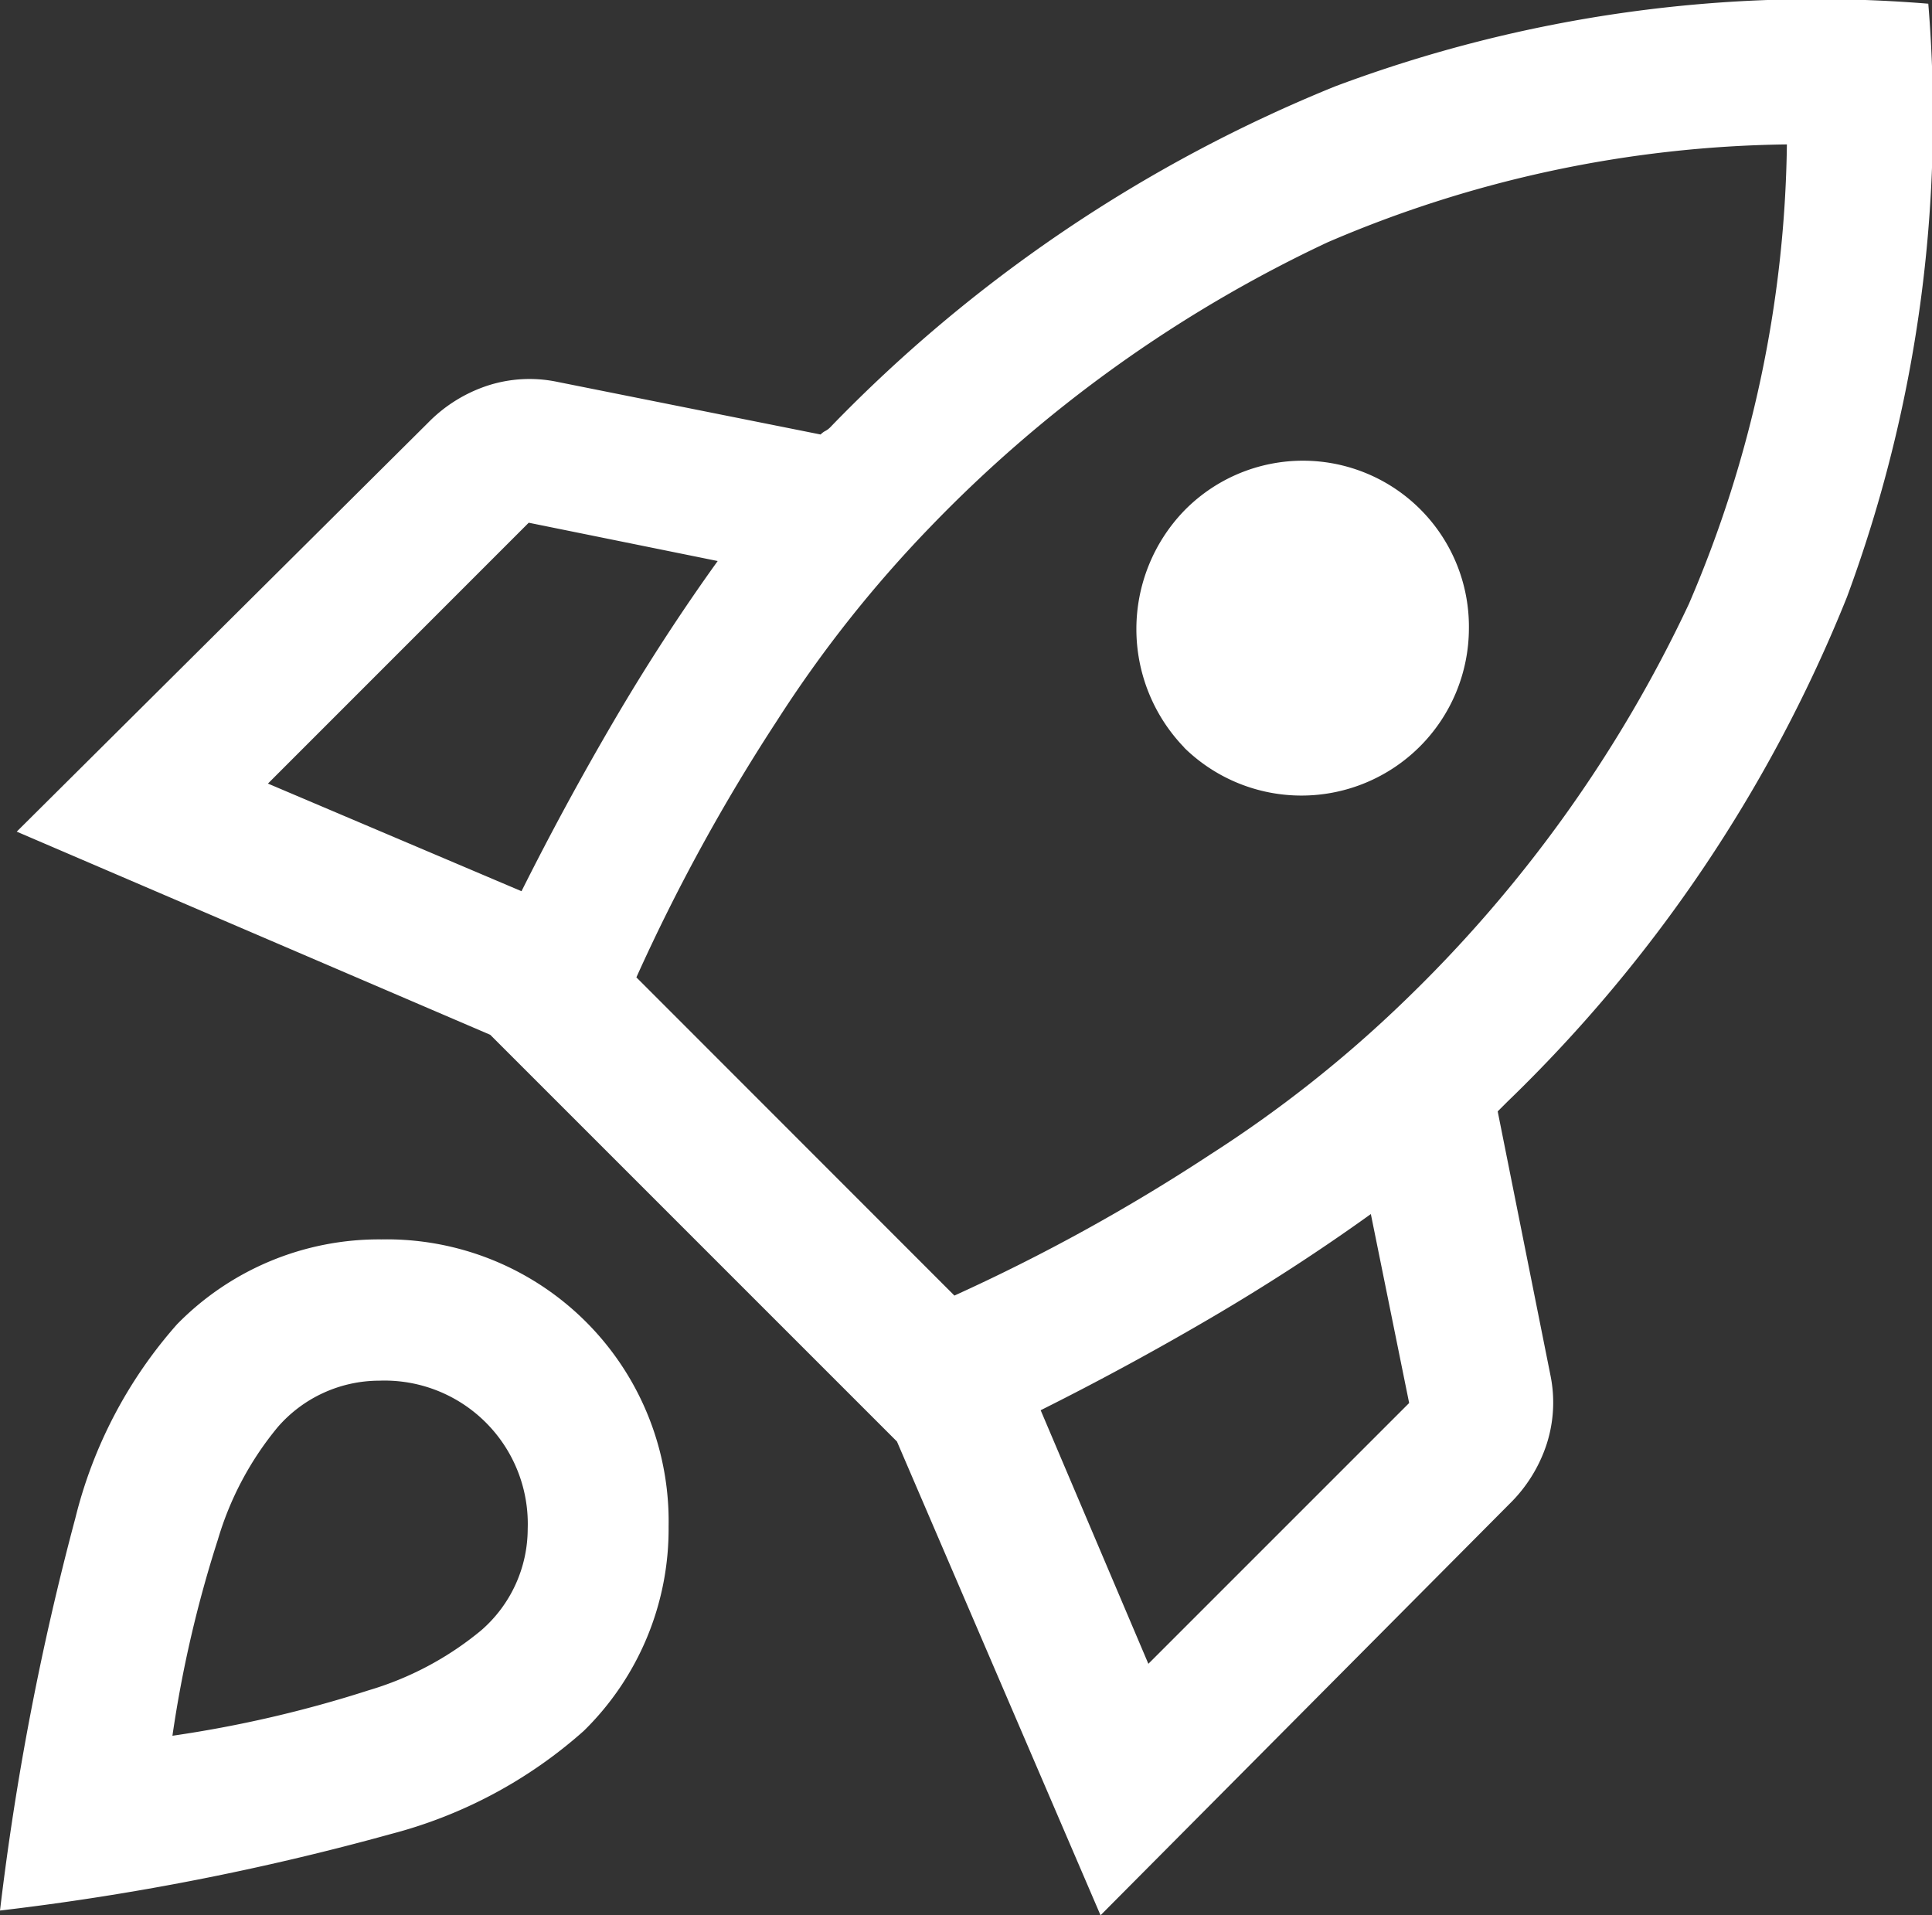 <svg xmlns="http://www.w3.org/2000/svg" width="30.263" height="30" viewBox="0 0 30.263 30">
  <rect x="0" y="0" width="30.263" height="30" fill="#333333" stroke="none"/>
  <path id="referral" d="M7.947,16.347l3.972,1.686q.675-1.349,1.443-2.661t1.63-2.511l-2.96-.6h0Zm5.771,3.035L18.7,24.367a29.457,29.457,0,0,0,4.01-2.211,19.487,19.487,0,0,0,3.035-2.4,21.084,21.084,0,0,0,4.459-6.221,18.761,18.761,0,0,0,1.536-7.2,18.761,18.761,0,0,0-7.2,1.536,21.084,21.084,0,0,0-6.221,4.459,19.486,19.486,0,0,0-2.4,3.035A29.457,29.457,0,0,0,13.718,19.383Zm8.582-3.6a2.67,2.67,0,0,1,0-3.71,2.6,2.6,0,0,1,4.459,1.855A2.623,2.623,0,0,1,22.3,15.785Zm-.562,14.353,4.085-4.085h0l-.6-2.96q-1.2.862-2.511,1.63t-2.661,1.443ZM33.955,4.131a21.667,21.667,0,0,1-1.274,9.294,22.779,22.779,0,0,1-5.321,7.907l-.075.075-.075.075.824,4.122a2.13,2.13,0,0,1-.056,1.087,2.315,2.315,0,0,1-.581.937l-6.408,6.446L17.8,26.653l-6.371-6.371L4.012,17.1l6.446-6.408a2.315,2.315,0,0,1,.937-.581,2.13,2.13,0,0,1,1.087-.056l4.122.824a.294.294,0,0,1,.075-.056.294.294,0,0,0,.075-.056,23.017,23.017,0,0,1,7.907-5.34A21.477,21.477,0,0,1,33.955,4.131ZM6.523,24.817a4.425,4.425,0,0,1,3.2-1.33,4.417,4.417,0,0,1,4.5,4.5,4.425,4.425,0,0,1-1.33,3.2A7.311,7.311,0,0,1,9.877,32.8,40.836,40.836,0,0,1,3.75,34a43.76,43.76,0,0,1,1.18-6.146A7.172,7.172,0,0,1,6.523,24.817ZM8.1,26.428a4.964,4.964,0,0,0-.937,1.761,18.847,18.847,0,0,0-.712,3.073,18.847,18.847,0,0,0,3.073-.712,4.964,4.964,0,0,0,1.761-.937,2.108,2.108,0,0,0,.731-1.593A2.244,2.244,0,0,0,9.69,25.7,2.108,2.108,0,0,0,8.1,26.428Z" transform="translate(-3.75 -4.073)" fill="#fff"/>
</svg>
